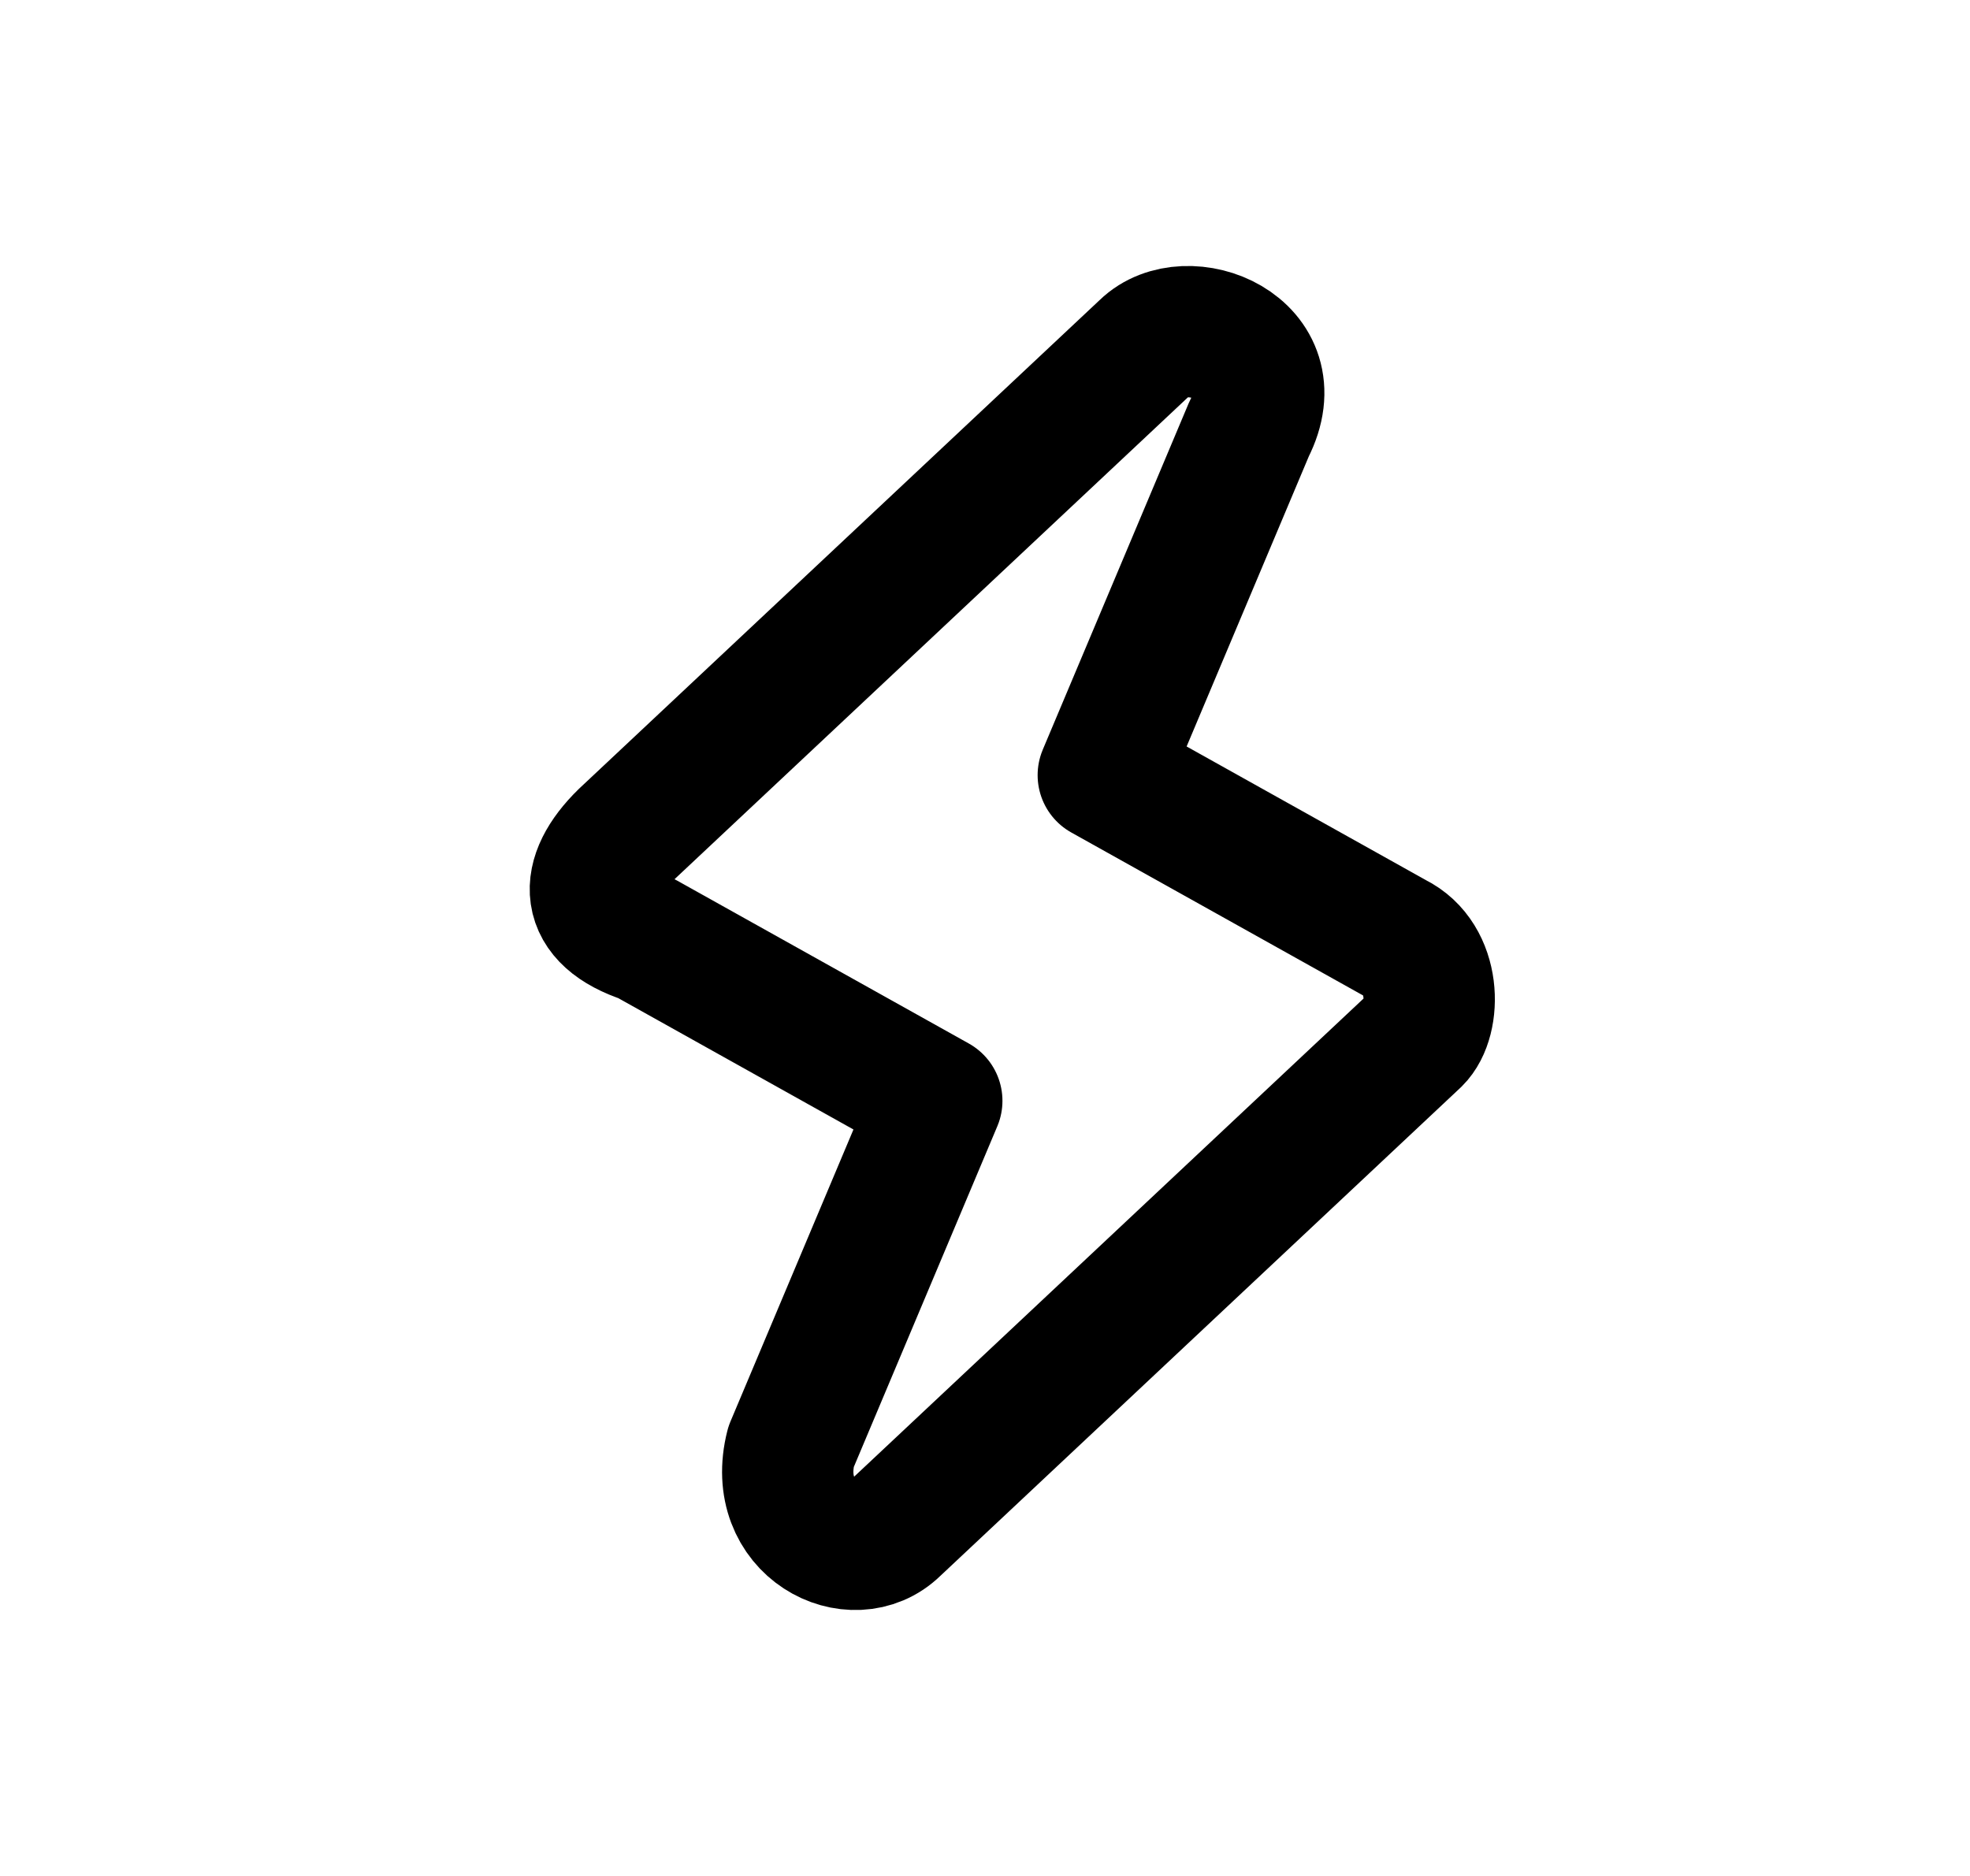 <svg width="21" height="20" viewBox="0 0 21 20" fill="none" xmlns="http://www.w3.org/2000/svg">
<path d="M11.761 8.264L13.315 4.574C13.759 3.706 12.65 3.272 12.205 3.706L6.656 8.915C6.212 9.349 6.212 9.783 6.878 10L9.986 11.736L8.432 15.426C8.211 16.294 9.097 16.729 9.541 16.294L15.09 11.085C15.311 10.868 15.311 10.217 14.869 10L11.761 8.264Z" stroke="#636978" style="stroke:#636978;stroke:color(display-p3 0.388 0.412 0.471);stroke-opacity:1;" stroke-width="1.4" stroke-linecap="round" stroke-linejoin="round"/>
</svg>
